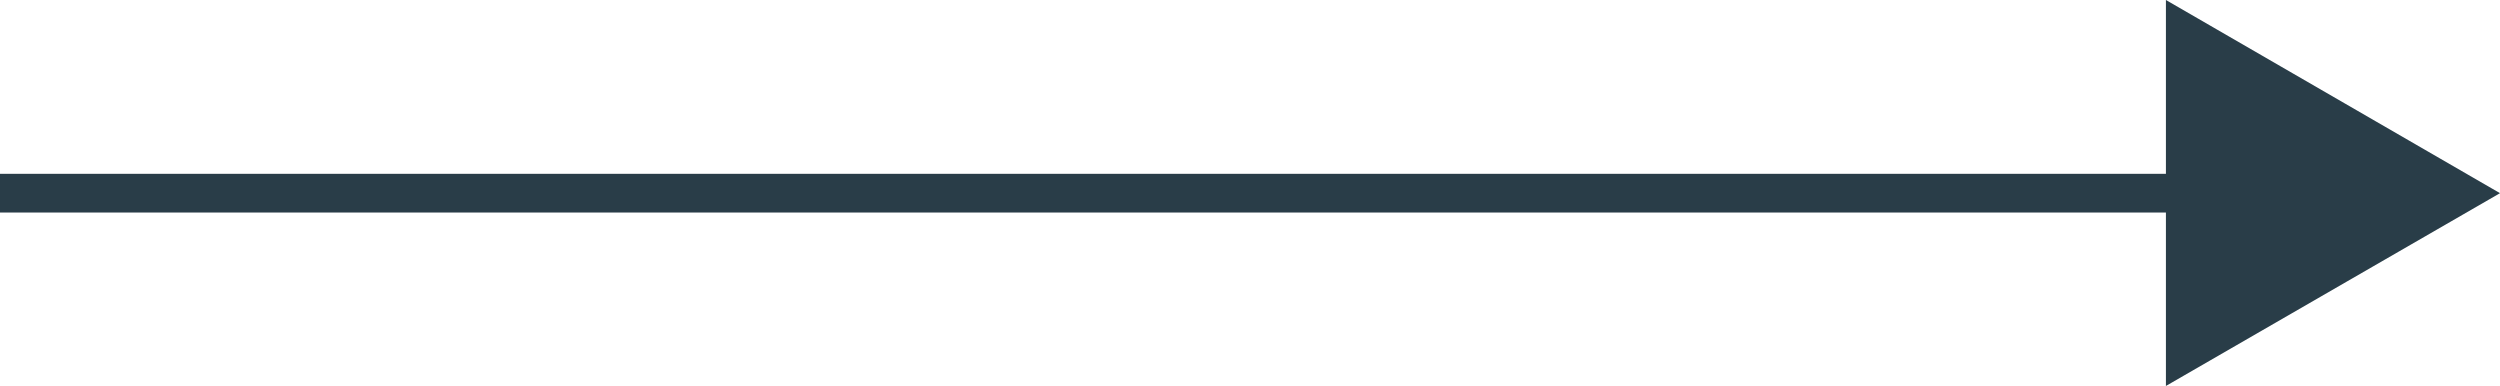 <svg xmlns="http://www.w3.org/2000/svg" viewBox="0 0 64.58 9.97"><g data-name="katman 2"><g data-name="Layer 1"><path fill="none" stroke="#293d48" stroke-miterlimit="10" d="M0 4.99h57.41"/><path fill="#293d48" d="M55.95 9.97l8.63-4.98L55.95 0v9.97z"/></g></g></svg>